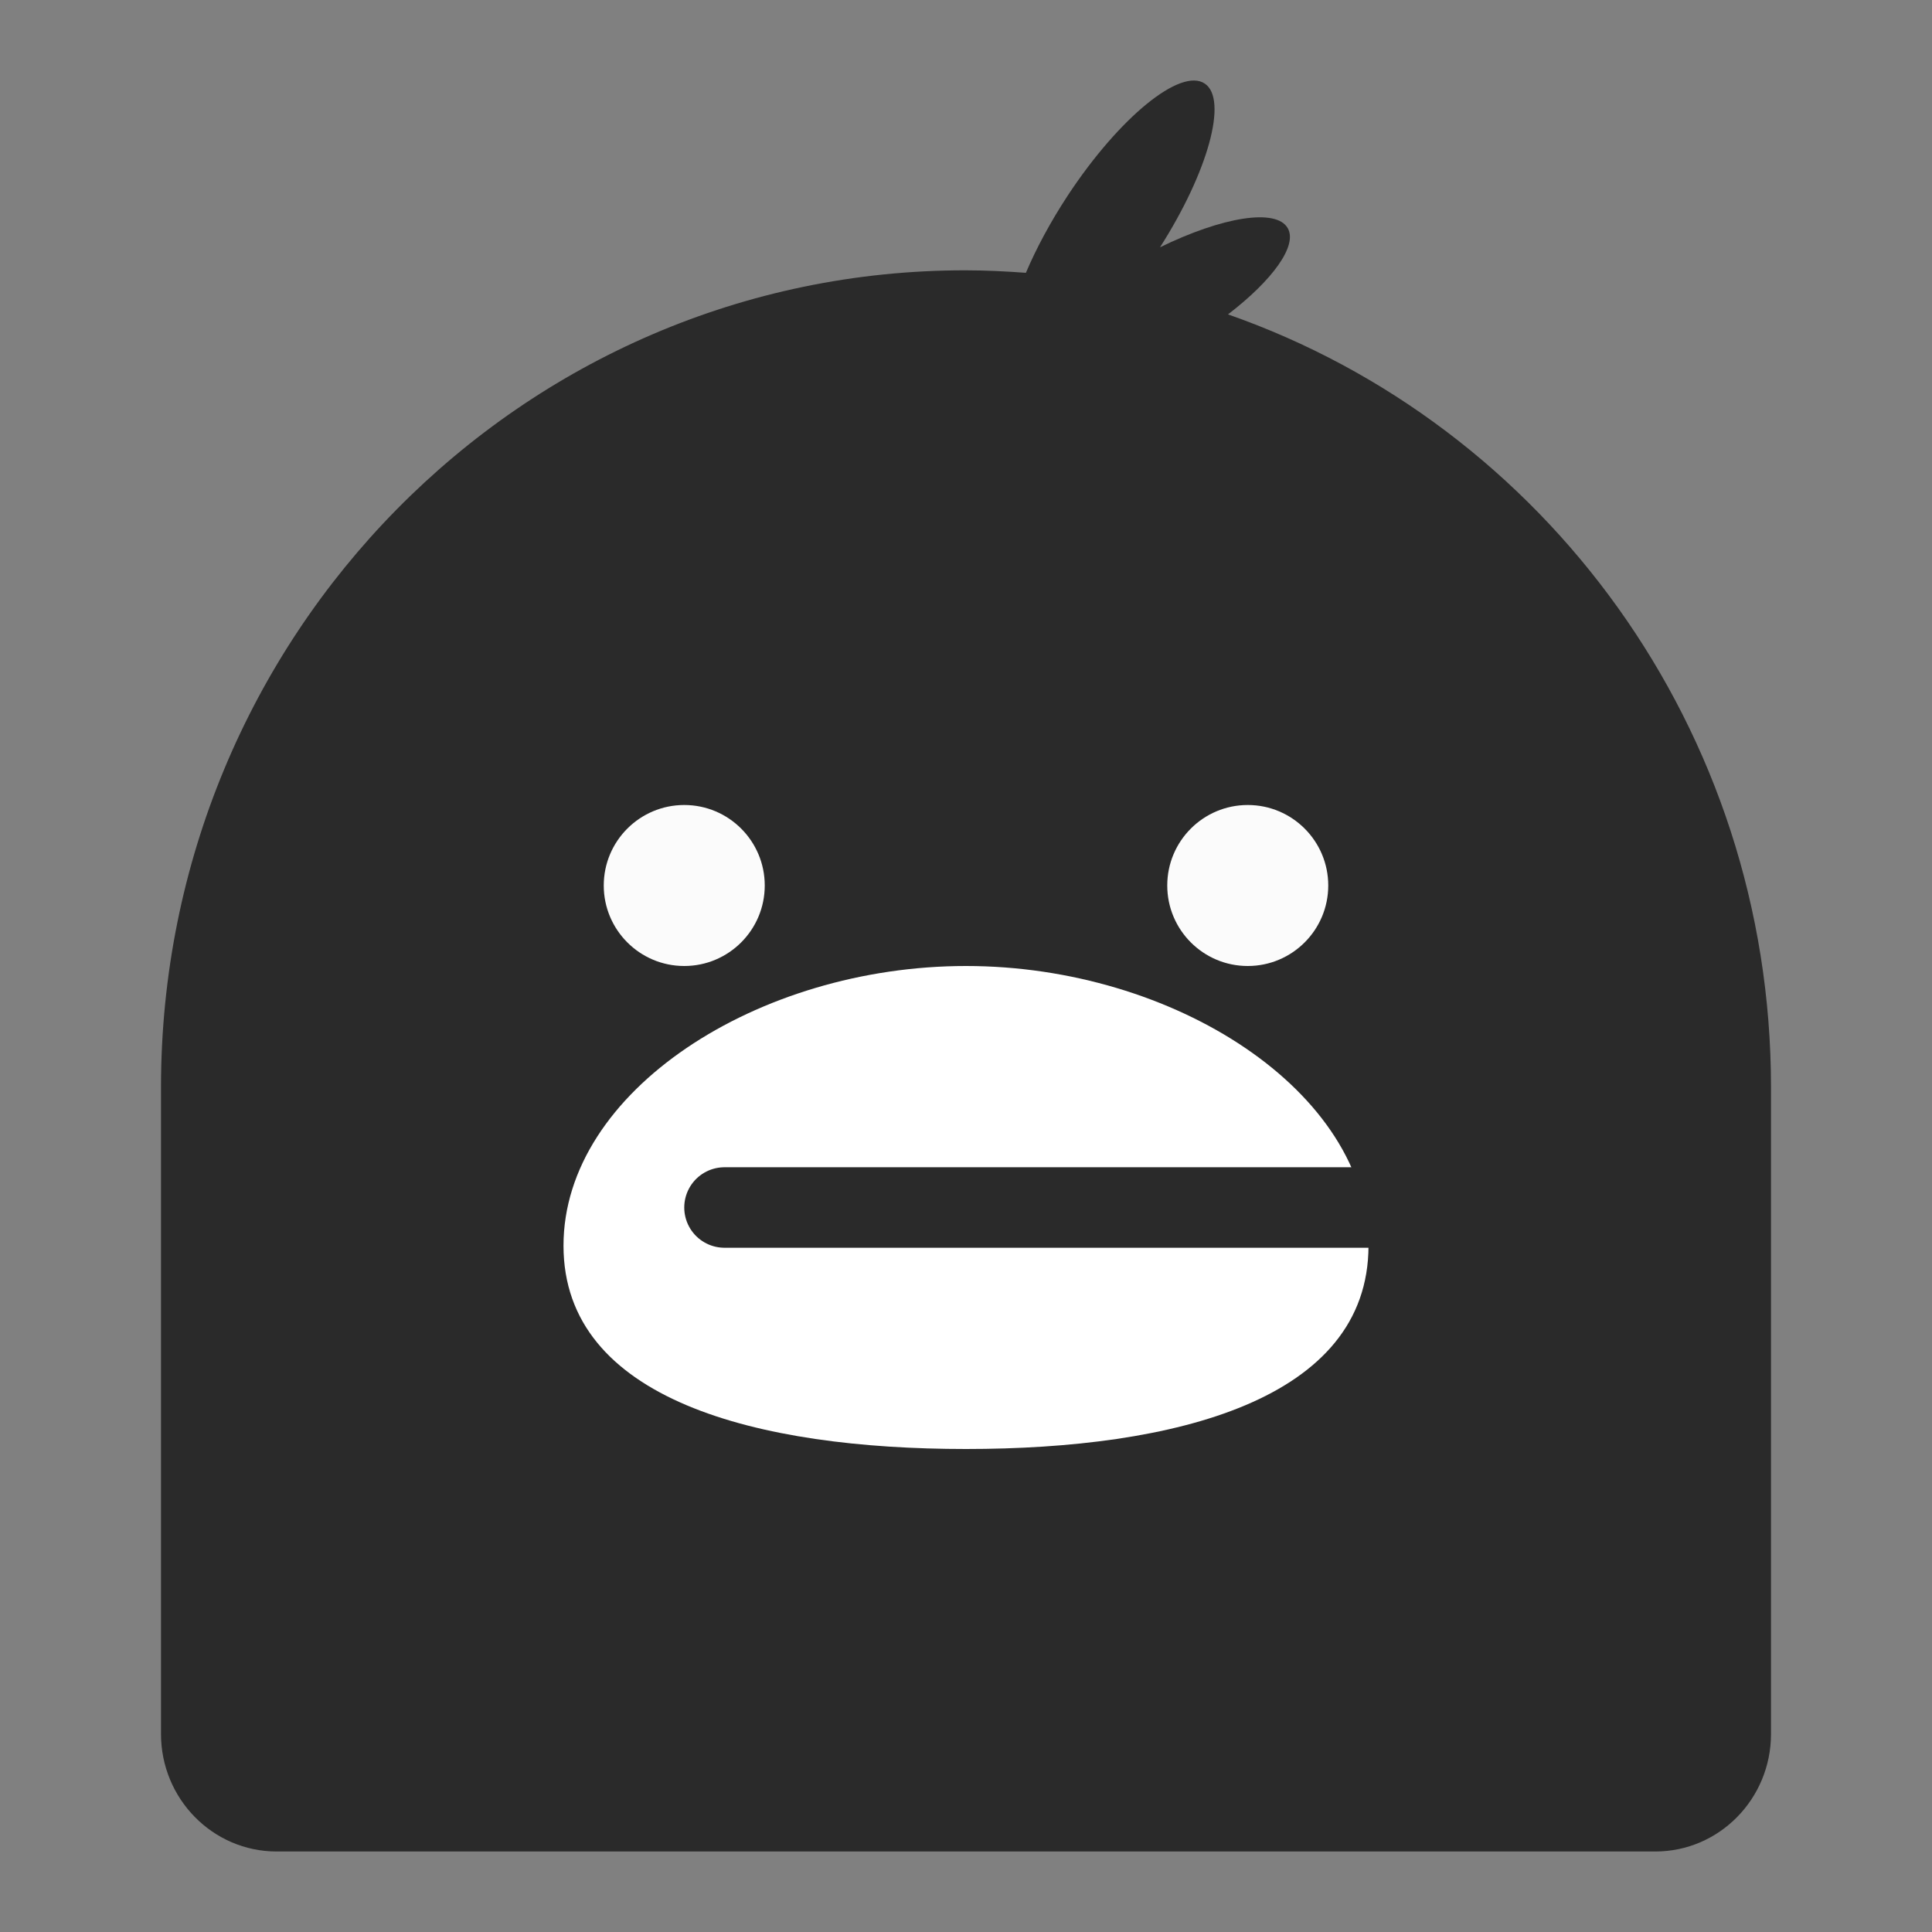 <svg width="24" height="24" viewBox="0 0 24 24" fill="none" xmlns="http://www.w3.org/2000/svg">
<rect x="0" y="0" width="24" height="24" fill="#808080" stroke="none"/>
<path d="M15.254 3.906C15.807 3.482 16.121 3.052 15.997 2.835C15.855 2.583 15.183 2.694 14.41 3.072C15.008 2.135 15.256 1.234 14.967 1.039C14.668 0.835 13.905 1.456 13.264 2.429C13.046 2.761 12.871 3.09 12.744 3.389C12.498 3.371 12.247 3.358 11.996 3.358C6.477 3.353 2 7.899 2 13.506V21.54C2 22.346 2.644 23 3.437 23H20.563C21.356 23 22 22.346 22 21.54V13.506C22 9.055 19.181 5.278 15.256 3.906H15.254Z" fill="#2A2A2A"/>
<path d="M8.5 12C9.052 12 9.5 11.552 9.5 11C9.5 10.448 9.052 10 8.5 10C7.948 10 7.5 10.448 7.5 11C7.5 11.552 7.948 12 8.5 12Z" fill="#FBFBFB"/>
<path d="M15.5 12C16.052 12 16.5 11.552 16.5 11C16.5 10.448 16.052 10 15.5 10C14.948 10 14.5 10.448 14.5 11C14.5 11.552 14.948 12 15.5 12Z" fill="#FBFBFB"/>
<path d="M17 15.474C17 17.394 14.584 18 12 18C9.416 18 7 17.394 7 15.474C7 13.554 9.416 12 12 12C14.584 12 17 13.557 17 15.474Z" fill="white"/>
<path d="M9 15H19" stroke="#2A2A2A" stroke-miterlimit="10" stroke-linecap="round"/>
</svg>
